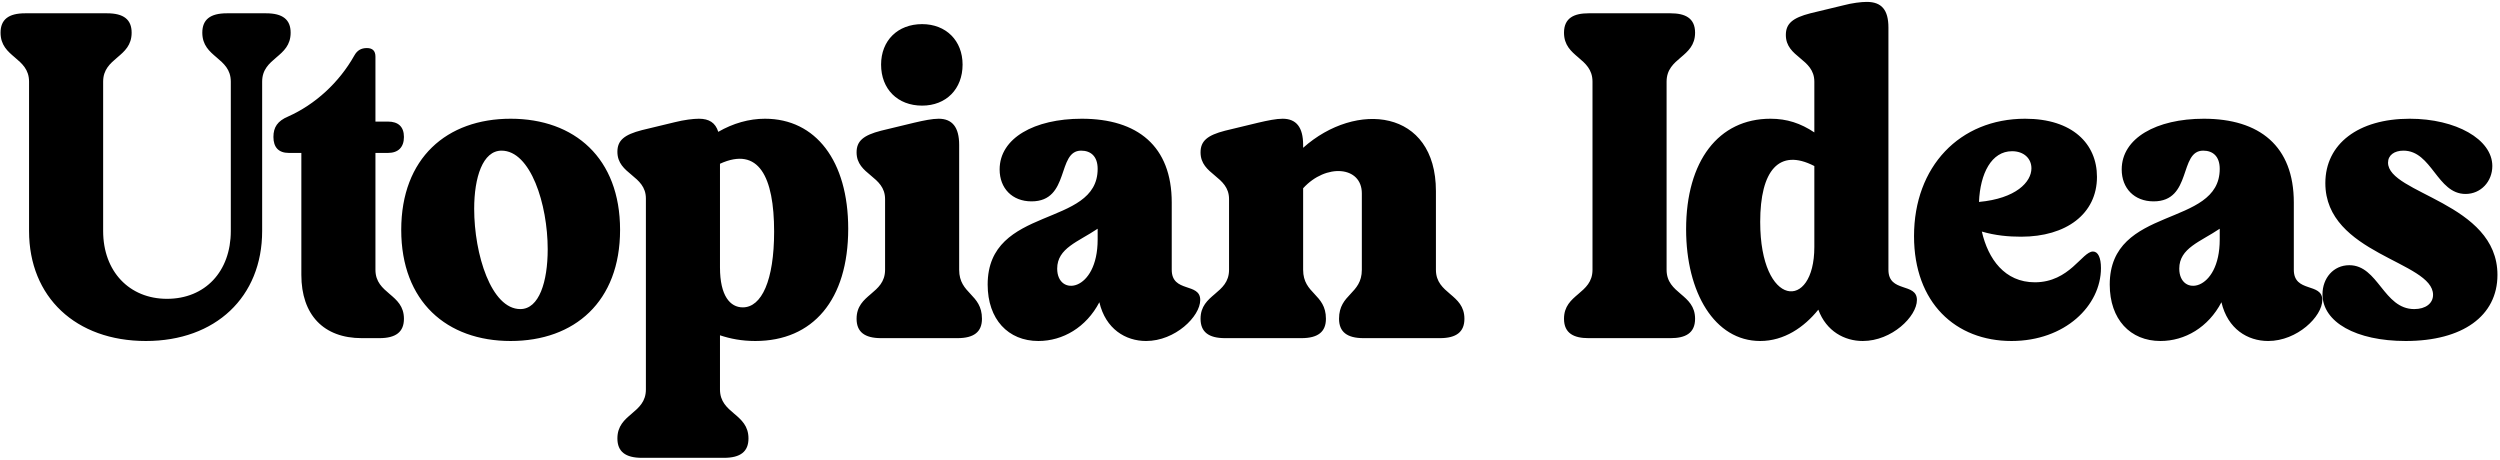 <svg width="658" height="121" viewBox="0 0 658 121" fill="none" xmlns="http://www.w3.org/2000/svg">
<path d="M60.748 60.8V21.5C60.748 15.05 53.248 15.2 53.248 8.6C53.248 5.15 55.347 3.5 59.697 3.5H70.047C74.397 3.5 76.498 5.15 76.498 8.6C76.498 15.2 68.998 15.05 68.998 21.5V60.8C68.998 78.2 56.697 89.75 38.398 89.75C19.948 89.75 7.647 78.2 7.647 60.8V21.5C7.647 15.05 0.147 15.2 0.147 8.6C0.147 5.15 2.247 3.5 6.597 3.5H28.198C32.547 3.5 34.648 5.15 34.648 8.6C34.648 15.2 27.148 15.05 27.148 21.5V60.8C27.148 71.45 34.047 78.65 43.947 78.65C53.998 78.65 60.748 71.45 60.748 60.8ZM79.316 72.35V40.25H76.016C73.316 40.25 71.966 38.75 71.966 36.05C71.966 33.5 73.016 31.85 75.866 30.65C82.916 27.5 89.216 21.8 93.266 14.6C94.016 13.25 95.066 12.65 96.566 12.65C98.066 12.65 98.816 13.4 98.816 14.9V32H102.116C104.816 32 106.316 33.35 106.316 36.05C106.316 38.75 104.816 40.25 102.116 40.25H98.816V71C98.816 77.45 106.316 77.3 106.316 83.9C106.316 87.35 104.216 89 99.866 89H95.216C85.166 89 79.316 82.85 79.316 72.35ZM105.604 60.5C105.604 41.6 117.604 31.25 134.404 31.25C151.204 31.25 163.204 41.6 163.204 60.5C163.204 79.4 151.204 89.75 134.404 89.75C117.604 89.75 105.604 79.4 105.604 60.5ZM144.154 65.6C144.154 53.75 139.654 39.65 132.004 39.65C127.054 39.65 124.804 46.7 124.804 54.95C124.804 66.95 129.304 81.35 136.954 81.35C141.904 81.35 144.154 74.15 144.154 65.6ZM169.999 102.5V52.25C169.999 46.1 162.499 45.95 162.499 39.95C162.499 36.95 164.299 35.45 168.949 34.25L177.649 32.15C180.049 31.55 182.449 31.25 183.949 31.25C186.649 31.25 188.299 32.3 189.049 34.7C192.949 32.45 197.149 31.25 201.349 31.25C214.699 31.25 223.249 42.35 223.249 60.2C223.249 78.95 213.949 89.75 198.799 89.75C195.199 89.75 192.199 89.15 189.499 88.25V102.5C189.499 108.95 196.999 108.8 196.999 115.4C196.999 118.85 194.899 120.5 190.549 120.5H168.949C164.599 120.5 162.499 118.85 162.499 115.4C162.499 108.8 169.999 108.95 169.999 102.5ZM189.499 43.1V70.4C189.499 77.9 192.199 80.9 195.499 80.9C200.449 80.9 203.749 73.85 203.749 60.95C203.749 46.55 199.699 38.45 189.499 43.1ZM231.902 17C231.902 10.7 236.252 6.35 242.702 6.35C249.002 6.35 253.352 10.7 253.352 17C253.352 23.45 249.002 27.8 242.702 27.8C236.252 27.8 231.902 23.45 231.902 17ZM252.002 89H231.902C227.552 89 225.452 87.35 225.452 83.9C225.452 77.3 232.952 77.45 232.952 71V52.4C232.952 46.25 225.452 46.1 225.452 40.1C225.452 37.1 227.252 35.6 231.902 34.4L240.602 32.3C243.152 31.7 245.402 31.25 247.052 31.25C250.652 31.25 252.452 33.5 252.452 38.15V71C252.452 77.45 258.452 77.3 258.452 83.9C258.452 87.35 256.352 89 252.002 89ZM288.902 44.45C288.902 41.15 287.102 39.65 284.552 39.65C278.102 39.65 281.702 53 271.502 53C266.402 53 263.102 49.55 263.102 44.6C263.102 36.35 272.252 31.25 284.702 31.25C299.402 31.25 308.402 38.45 308.402 53.3V71C308.402 77.15 315.902 74.3 315.902 78.95C315.902 83.3 309.302 89.75 301.652 89.75C296.252 89.75 291.002 86.6 289.352 79.55C285.902 86.15 279.752 89.75 273.302 89.75C265.352 89.75 259.952 84.05 259.952 74.9C259.952 53.9 288.902 60.05 288.902 44.45ZM288.902 60.2C283.802 63.65 278.252 65.3 278.252 70.7C278.252 78.2 288.902 76.85 288.902 63.05V60.2ZM342.535 89H322.435C318.085 89 315.985 87.35 315.985 83.9C315.985 77.3 323.485 77.45 323.485 71V52.4C323.485 46.25 315.985 46.1 315.985 40.1C315.985 37.1 317.785 35.6 322.435 34.4L331.135 32.3C333.685 31.7 335.935 31.25 337.585 31.25C341.185 31.25 342.985 33.5 342.985 38.15V38.9C356.935 26.45 377.935 28.7 377.935 50.3V71C377.935 77.45 385.435 77.3 385.435 83.9C385.435 87.35 383.335 89 378.985 89H358.885C354.535 89 352.435 87.35 352.435 83.9C352.435 77.3 358.435 77.45 358.435 71V50.9C358.435 43.7 348.985 42.95 342.985 49.55V71C342.985 77.45 348.985 77.3 348.985 83.9C348.985 87.35 346.885 89 342.535 89ZM439.696 89H418.096C414.346 89 411.646 87.8 411.646 83.9C411.646 77.3 419.146 77.45 419.146 71V21.5C419.146 15.05 411.646 15.2 411.646 8.6C411.646 4.7 414.346 3.5 418.096 3.5H439.696C443.446 3.5 446.146 4.7 446.146 8.6C446.146 15.2 438.646 15.05 438.646 21.5V71C438.646 77.45 446.146 77.3 446.146 83.9C446.146 87.8 443.446 89 439.696 89ZM476.484 3.5L485.184 1.4C487.434 0.8 489.834 0.5 491.334 0.5C495.234 0.5 497.034 2.6 497.034 7.25V71C497.034 77.15 504.534 74.3 504.534 78.95C504.534 83.3 497.934 89.75 490.284 89.75C485.484 89.75 480.684 87.2 478.584 81.5C474.834 86.15 469.584 89.75 463.284 89.75C451.284 89.75 443.784 77 443.784 60.35C443.784 42.35 452.334 31.25 465.984 31.25C470.334 31.25 473.934 32.45 477.534 34.85V21.5C477.534 15.35 470.034 15.2 470.034 9.2C470.034 6.2 471.834 4.7 476.484 3.5ZM477.534 43.7C468.234 38.9 463.284 44.9 463.284 58.4C463.284 81.05 477.534 81.95 477.534 65V43.7ZM529.422 89.75C514.722 89.75 503.772 79.7 503.772 62.15C503.772 43.85 515.772 31.25 533.022 31.25C545.472 31.25 551.922 37.85 551.922 46.55C551.922 56.3 543.822 62.3 531.972 62.3C528.672 62.3 525.222 62 521.622 60.95C523.272 68.15 527.622 74.3 535.572 74.3C544.722 74.3 548.022 66.2 550.872 66.2C552.222 66.2 552.972 67.85 552.972 70.55C552.972 80.45 543.522 89.75 529.422 89.75ZM520.872 53.15C530.622 52.25 534.672 47.9 534.672 44.3C534.672 41.75 532.722 39.8 529.572 39.8C524.172 39.8 521.172 45.65 520.872 53.15ZM584.232 44.45C584.232 41.15 582.432 39.65 579.882 39.65C573.432 39.65 577.032 53 566.832 53C561.732 53 558.432 49.55 558.432 44.6C558.432 36.35 567.582 31.25 580.032 31.25C594.732 31.25 603.732 38.45 603.732 53.3V71C603.732 77.15 611.232 74.3 611.232 78.95C611.232 83.3 604.632 89.75 596.982 89.75C591.582 89.75 586.332 86.6 584.682 79.55C581.232 86.15 575.082 89.75 568.632 89.75C560.682 89.75 555.282 84.05 555.282 74.9C555.282 53.9 584.232 60.05 584.232 44.45ZM584.232 60.2C579.132 63.65 573.582 65.3 573.582 70.7C573.582 78.2 584.232 76.85 584.232 63.05V60.2ZM618.33 69.8C625.98 69.8 627.33 81.35 635.43 81.35C638.43 81.35 640.38 79.85 640.38 77.6C640.38 68.75 612.03 66.95 612.03 48.2C612.03 37.85 620.73 31.25 634.23 31.25C646.38 31.25 655.98 36.65 655.98 43.7C655.98 47.75 652.98 51.05 648.93 51.05C641.43 51.05 640.08 39.65 632.58 39.65C630.18 39.65 628.53 40.85 628.53 42.8C628.53 51.05 657.33 53.3 657.33 72.35C657.33 83.15 648.18 89.75 633.18 89.75C620.13 89.75 611.28 84.8 611.28 77.45C611.28 73.25 614.13 69.8 618.33 69.8Z" fill="black"/>
</svg>
